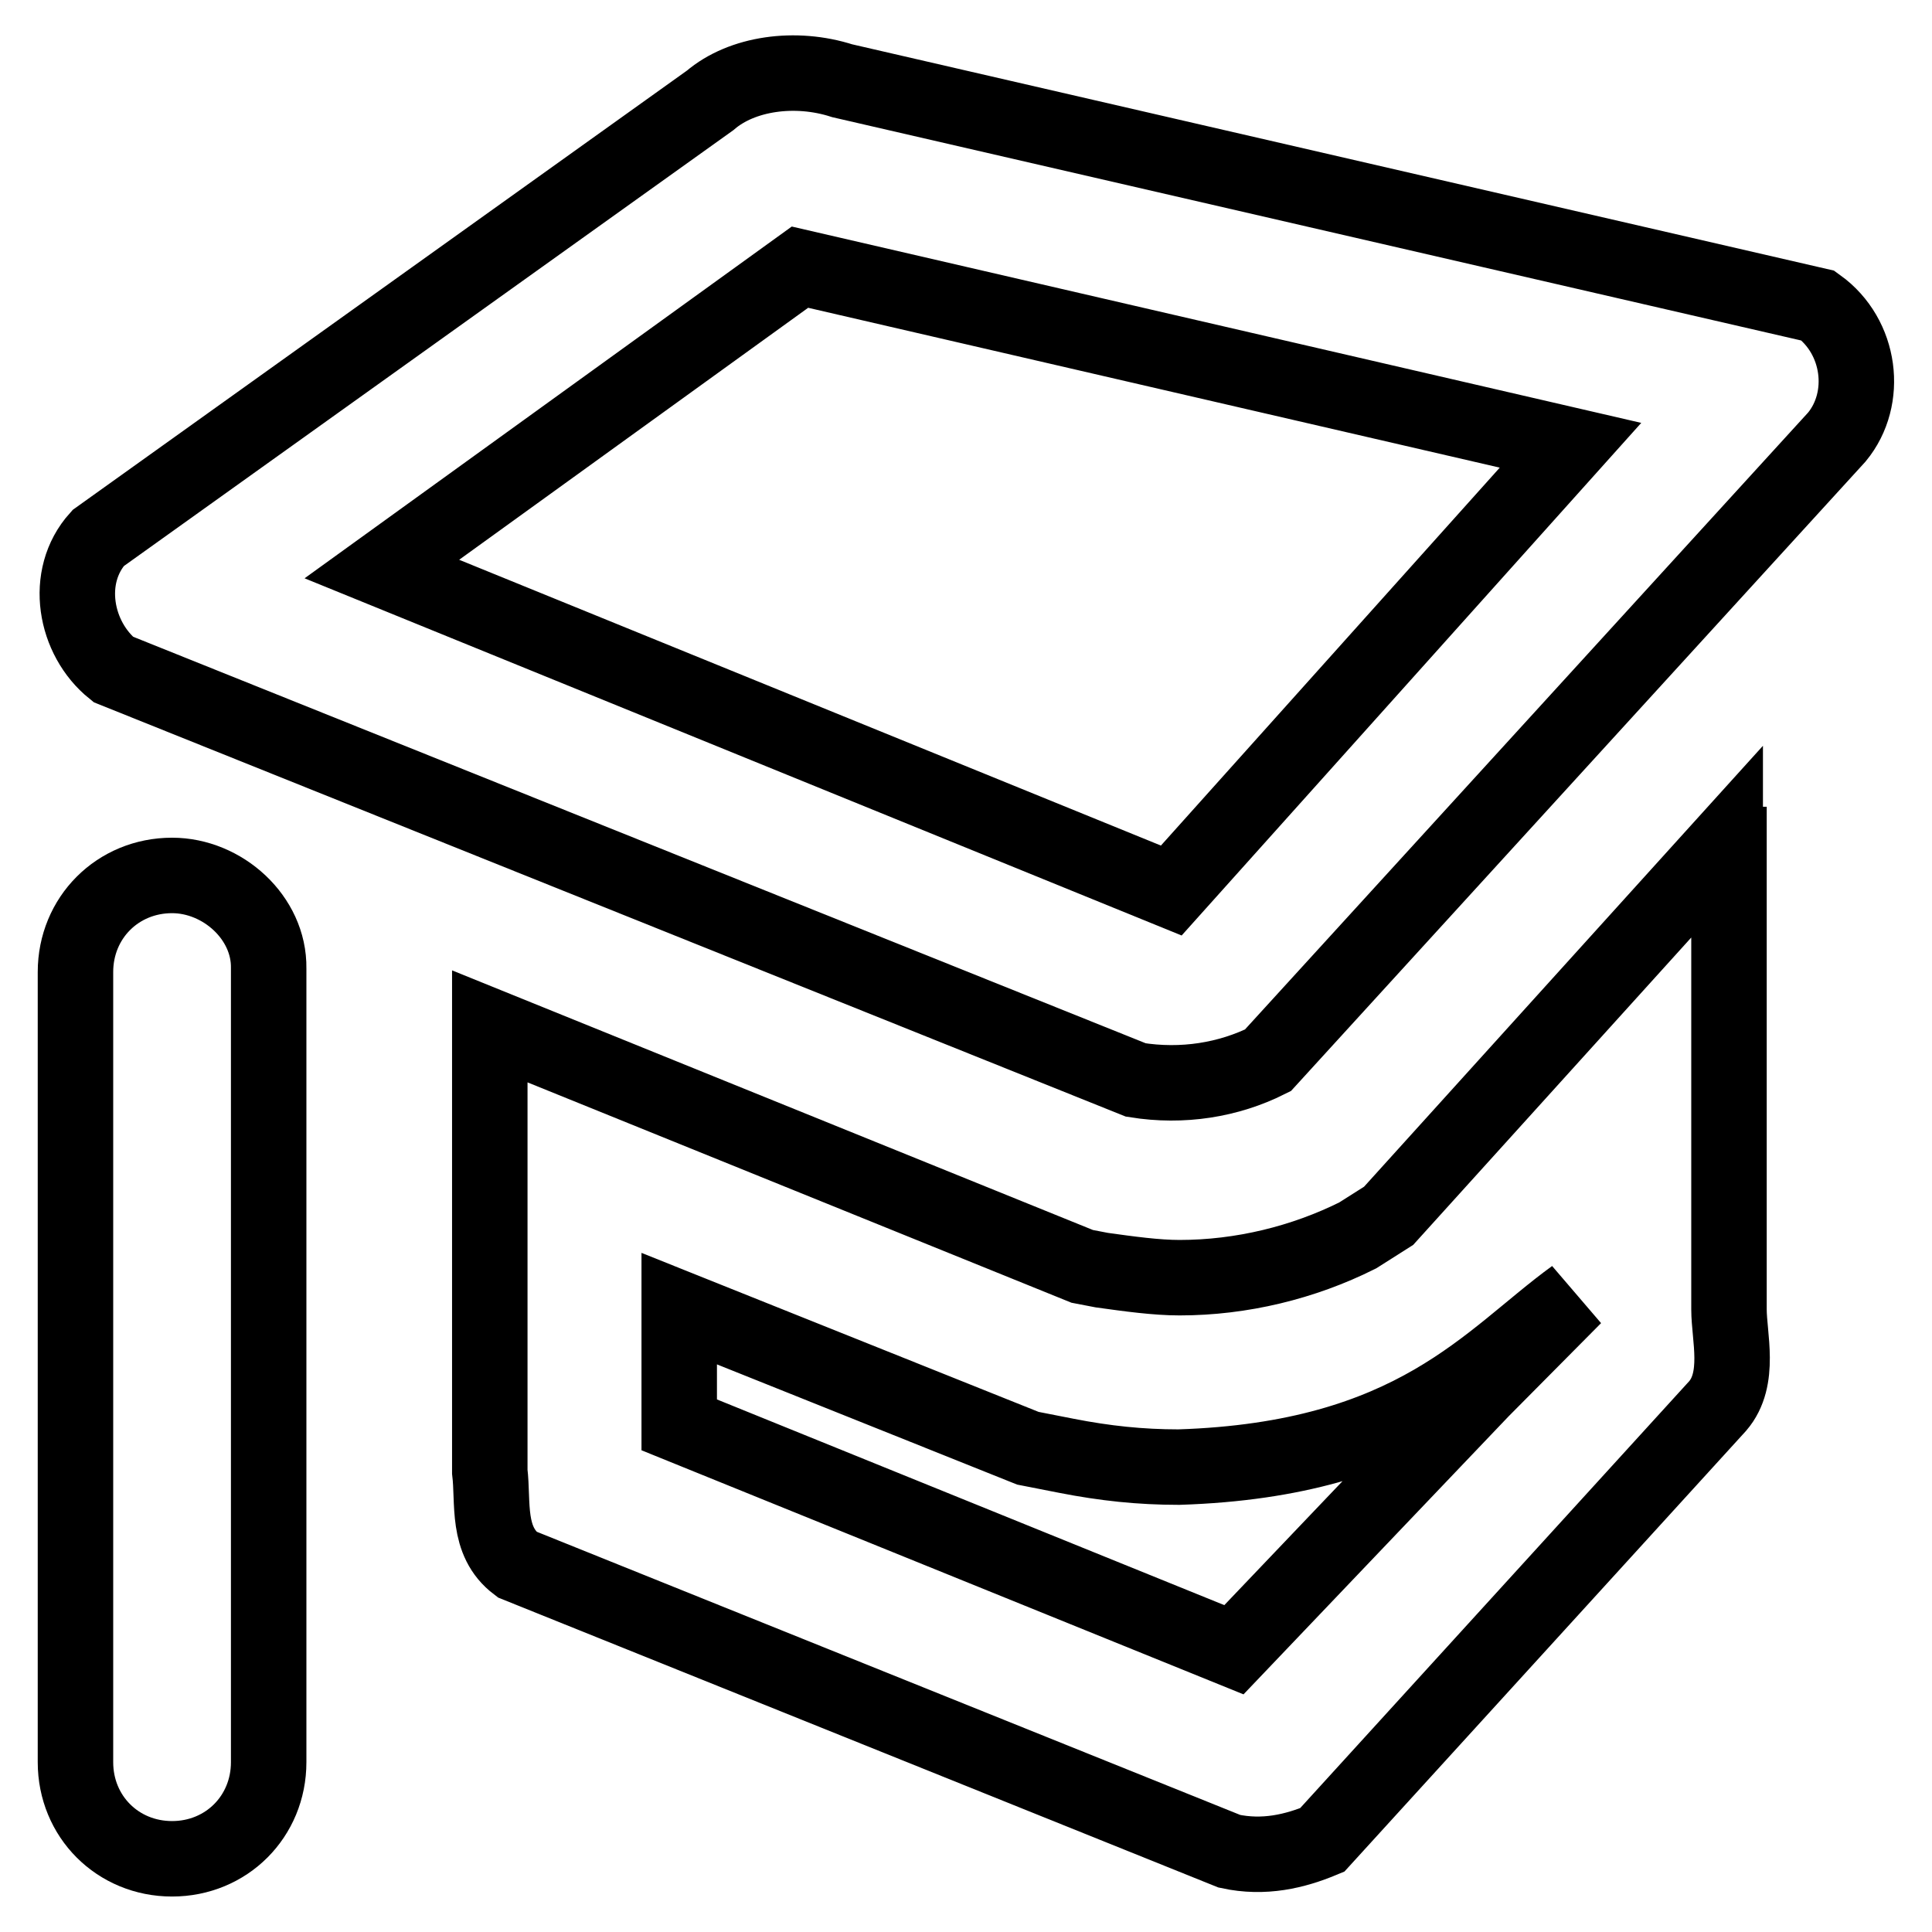 <?xml version="1.0" encoding="utf-8"?>
<!-- Svg Vector Icons : http://www.onlinewebfonts.com/icon -->
<!DOCTYPE svg PUBLIC "-//W3C//DTD SVG 1.1//EN" "http://www.w3.org/Graphics/SVG/1.1/DTD/svg11.dtd">
<svg version="1.1" xmlns="http://www.w3.org/2000/svg" xmlns:xlink="http://www.w3.org/1999/xlink" x="0px" y="0px" viewBox="0 0 256 256" enable-background="new 0 0 256 256" xml:space="preserve">
<g><g><path stroke-width="10" fill-opacity="0" stroke="#000000"  d="M228.6,111.8L184,161.1l-4.1,2.6c-7.2,3.6-15.4,5.6-23.6,5.6c-3.1,0-6.7-0.5-10.3-1l-2.6-0.5L64.9,136v59c0.5,4.1-0.5,9.2,3.6,12.3l94.4,38c4.6,1,8.7,0,12.3-1.5l52.4-57.5c3.1-3.6,1.5-9.2,1.5-12.8v-61.6H228.6z M196.3,184.2l-32.8,34.4L90,188.8v-15.4l46.2,18.5l5.1,1c5.1,1,9.8,1.5,14.9,1.5c31.3-1,41.1-14.4,52.4-22.6L196.3,184.2z"/><path stroke-width="10" fill-opacity="0" stroke="#000000"  d="M240.9,40.5L111.6,10.7c-6.2-2-13.3-1-17.5,2.6l-81.1,58c-4.6,5.1-3.1,13.3,2,17.4l135.5,54.4c6.2,1,12.3,0,17.5-2.6l75.4-82.6C247.6,52.8,246.6,44.6,240.9,40.5z M155.2,118L50.6,75.4l55.4-40L208.1,59L155.2,118z"/><path stroke-width="10" fill-opacity="0" stroke="#000000"  d="M22.8,116c-7.2,0-12.8,5.6-12.8,12.8v104.7c0,7.2,5.6,12.8,12.8,12.8c7.2,0,12.8-5.6,12.8-12.8V128.3C35.7,121.6,29.5,116,22.8,116z"/></g></g>
</svg>